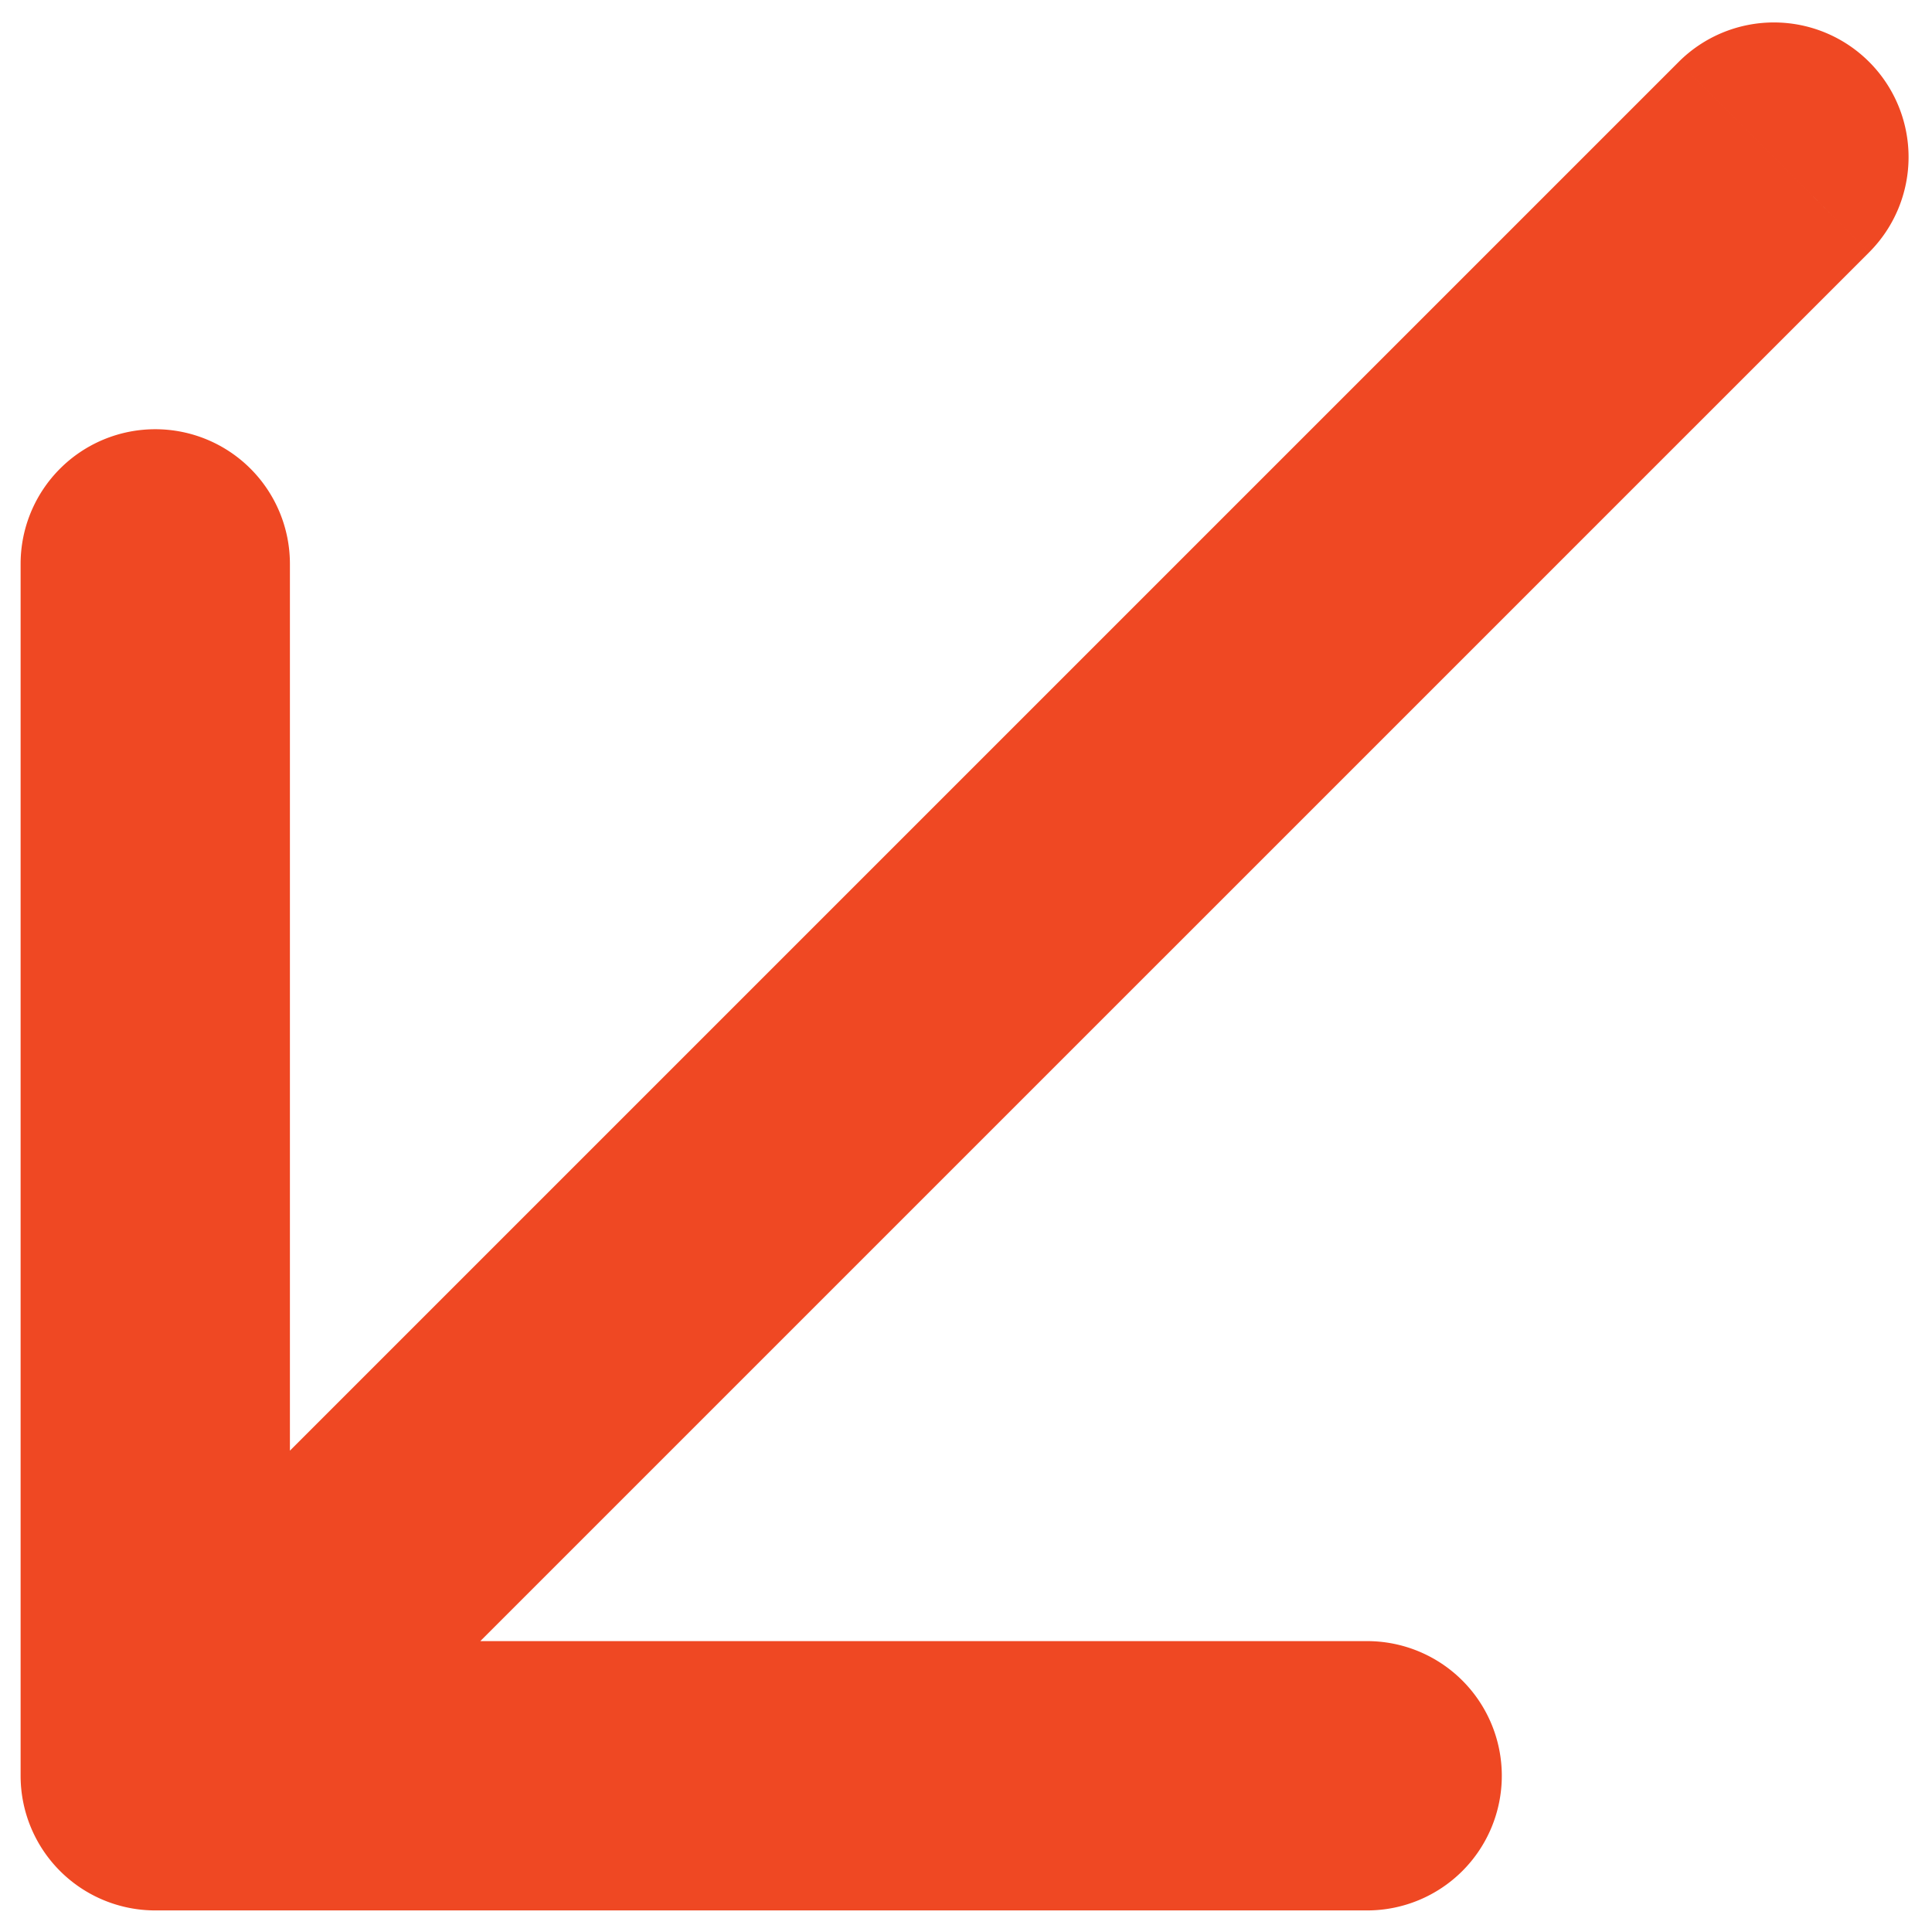 <svg width="66" height="66" fill="none" xmlns="http://www.w3.org/2000/svg"><path d="M63.852 8.62a4.6 4.6 0 0 0-6.505-6.506l6.505 6.506ZM.704 60.663a4.6 4.6 0 0 0 4.6 4.6h41.4a4.6 4.6 0 0 0 0-9.2h-36.8v-36.8a4.6 4.6 0 0 0-9.2 0v41.4ZM57.347 2.114 2.05 57.41l6.506 6.505L63.852 8.62l-6.505-6.506Z" fill="#EF4823"/></svg>